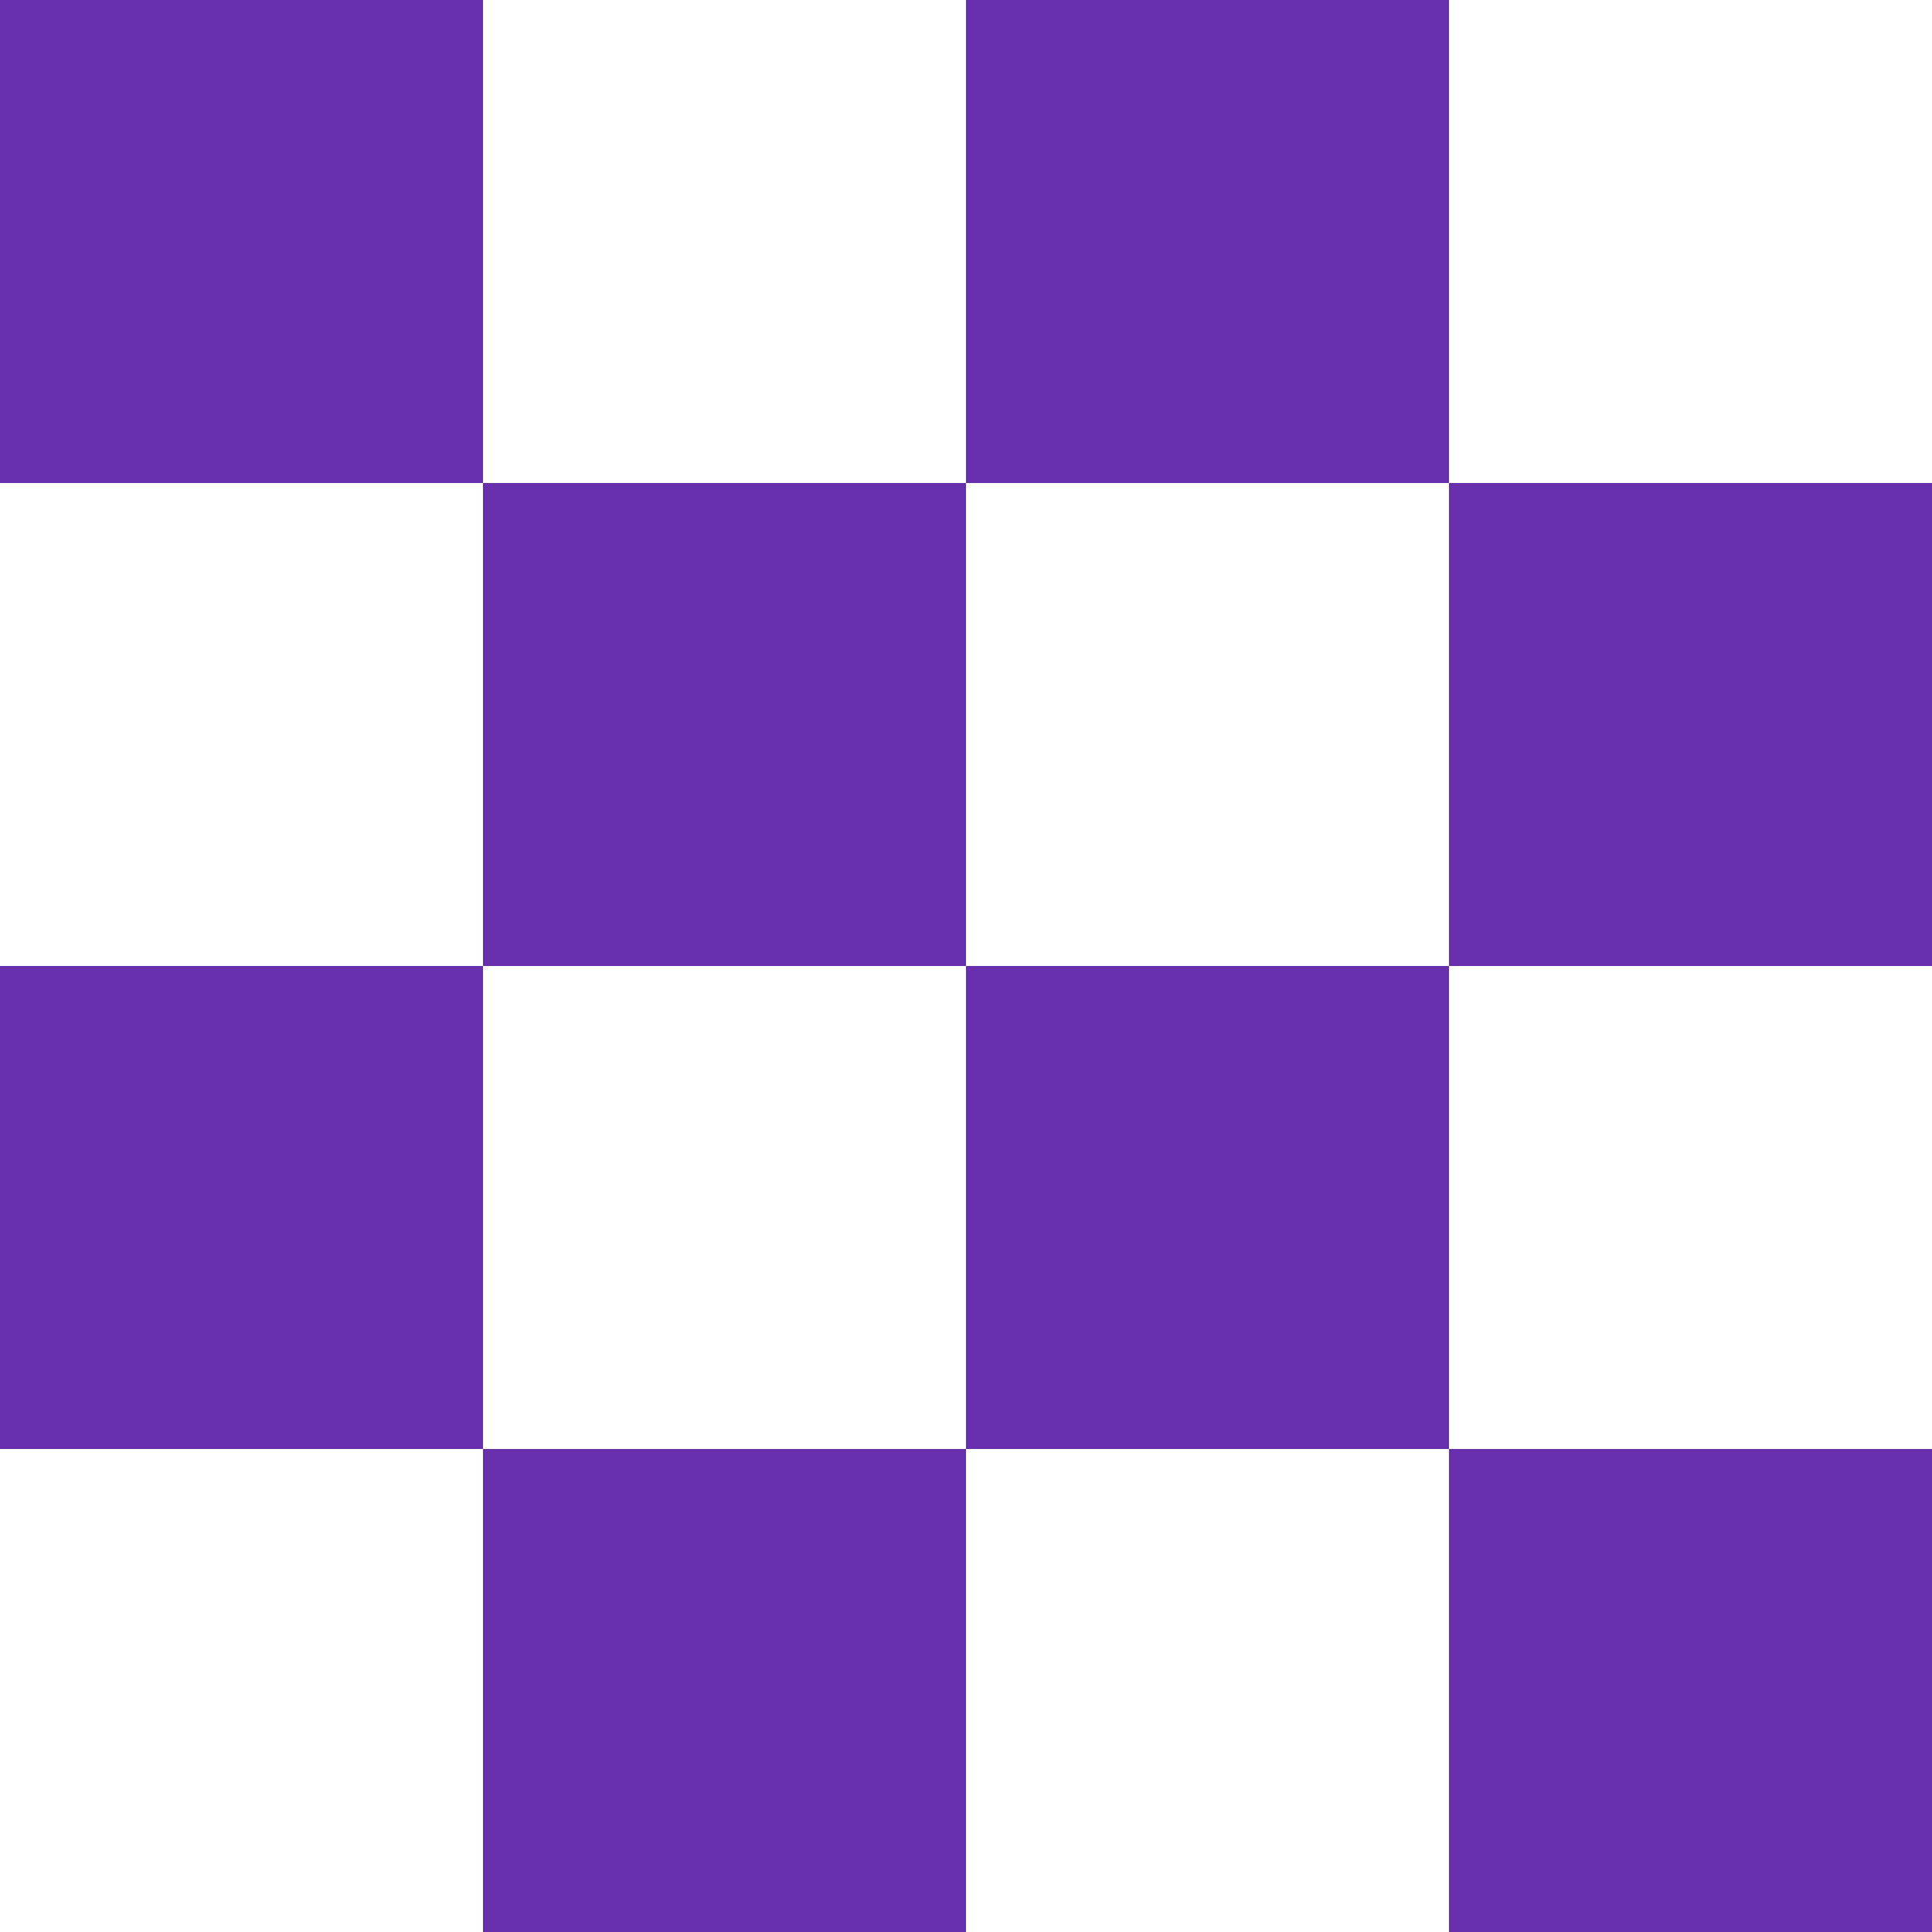 <?xml version="1.0" encoding="UTF-8"?> <svg xmlns="http://www.w3.org/2000/svg" xmlns:xlink="http://www.w3.org/1999/xlink" fill="none" height="40" viewBox="0 0 40 40" width="40"><clipPath id="a"><path d="m0 0h40v40h-40z"></path></clipPath><g clip-path="url(#a)" fill="#6930ad"><path d="m0 0h10v10h-10z"></path><path d="m20 0h10v10h-10z"></path><path d="m30 10h10v10h-10z"></path><path d="m30 30h10v10h-10z"></path><path d="m10 10h10v10h-10z"></path><path d="m10 30h10v10h-10z"></path><path d="m0 20h10v10h-10z"></path><path d="m20 20h10v10h-10z"></path></g></svg> 